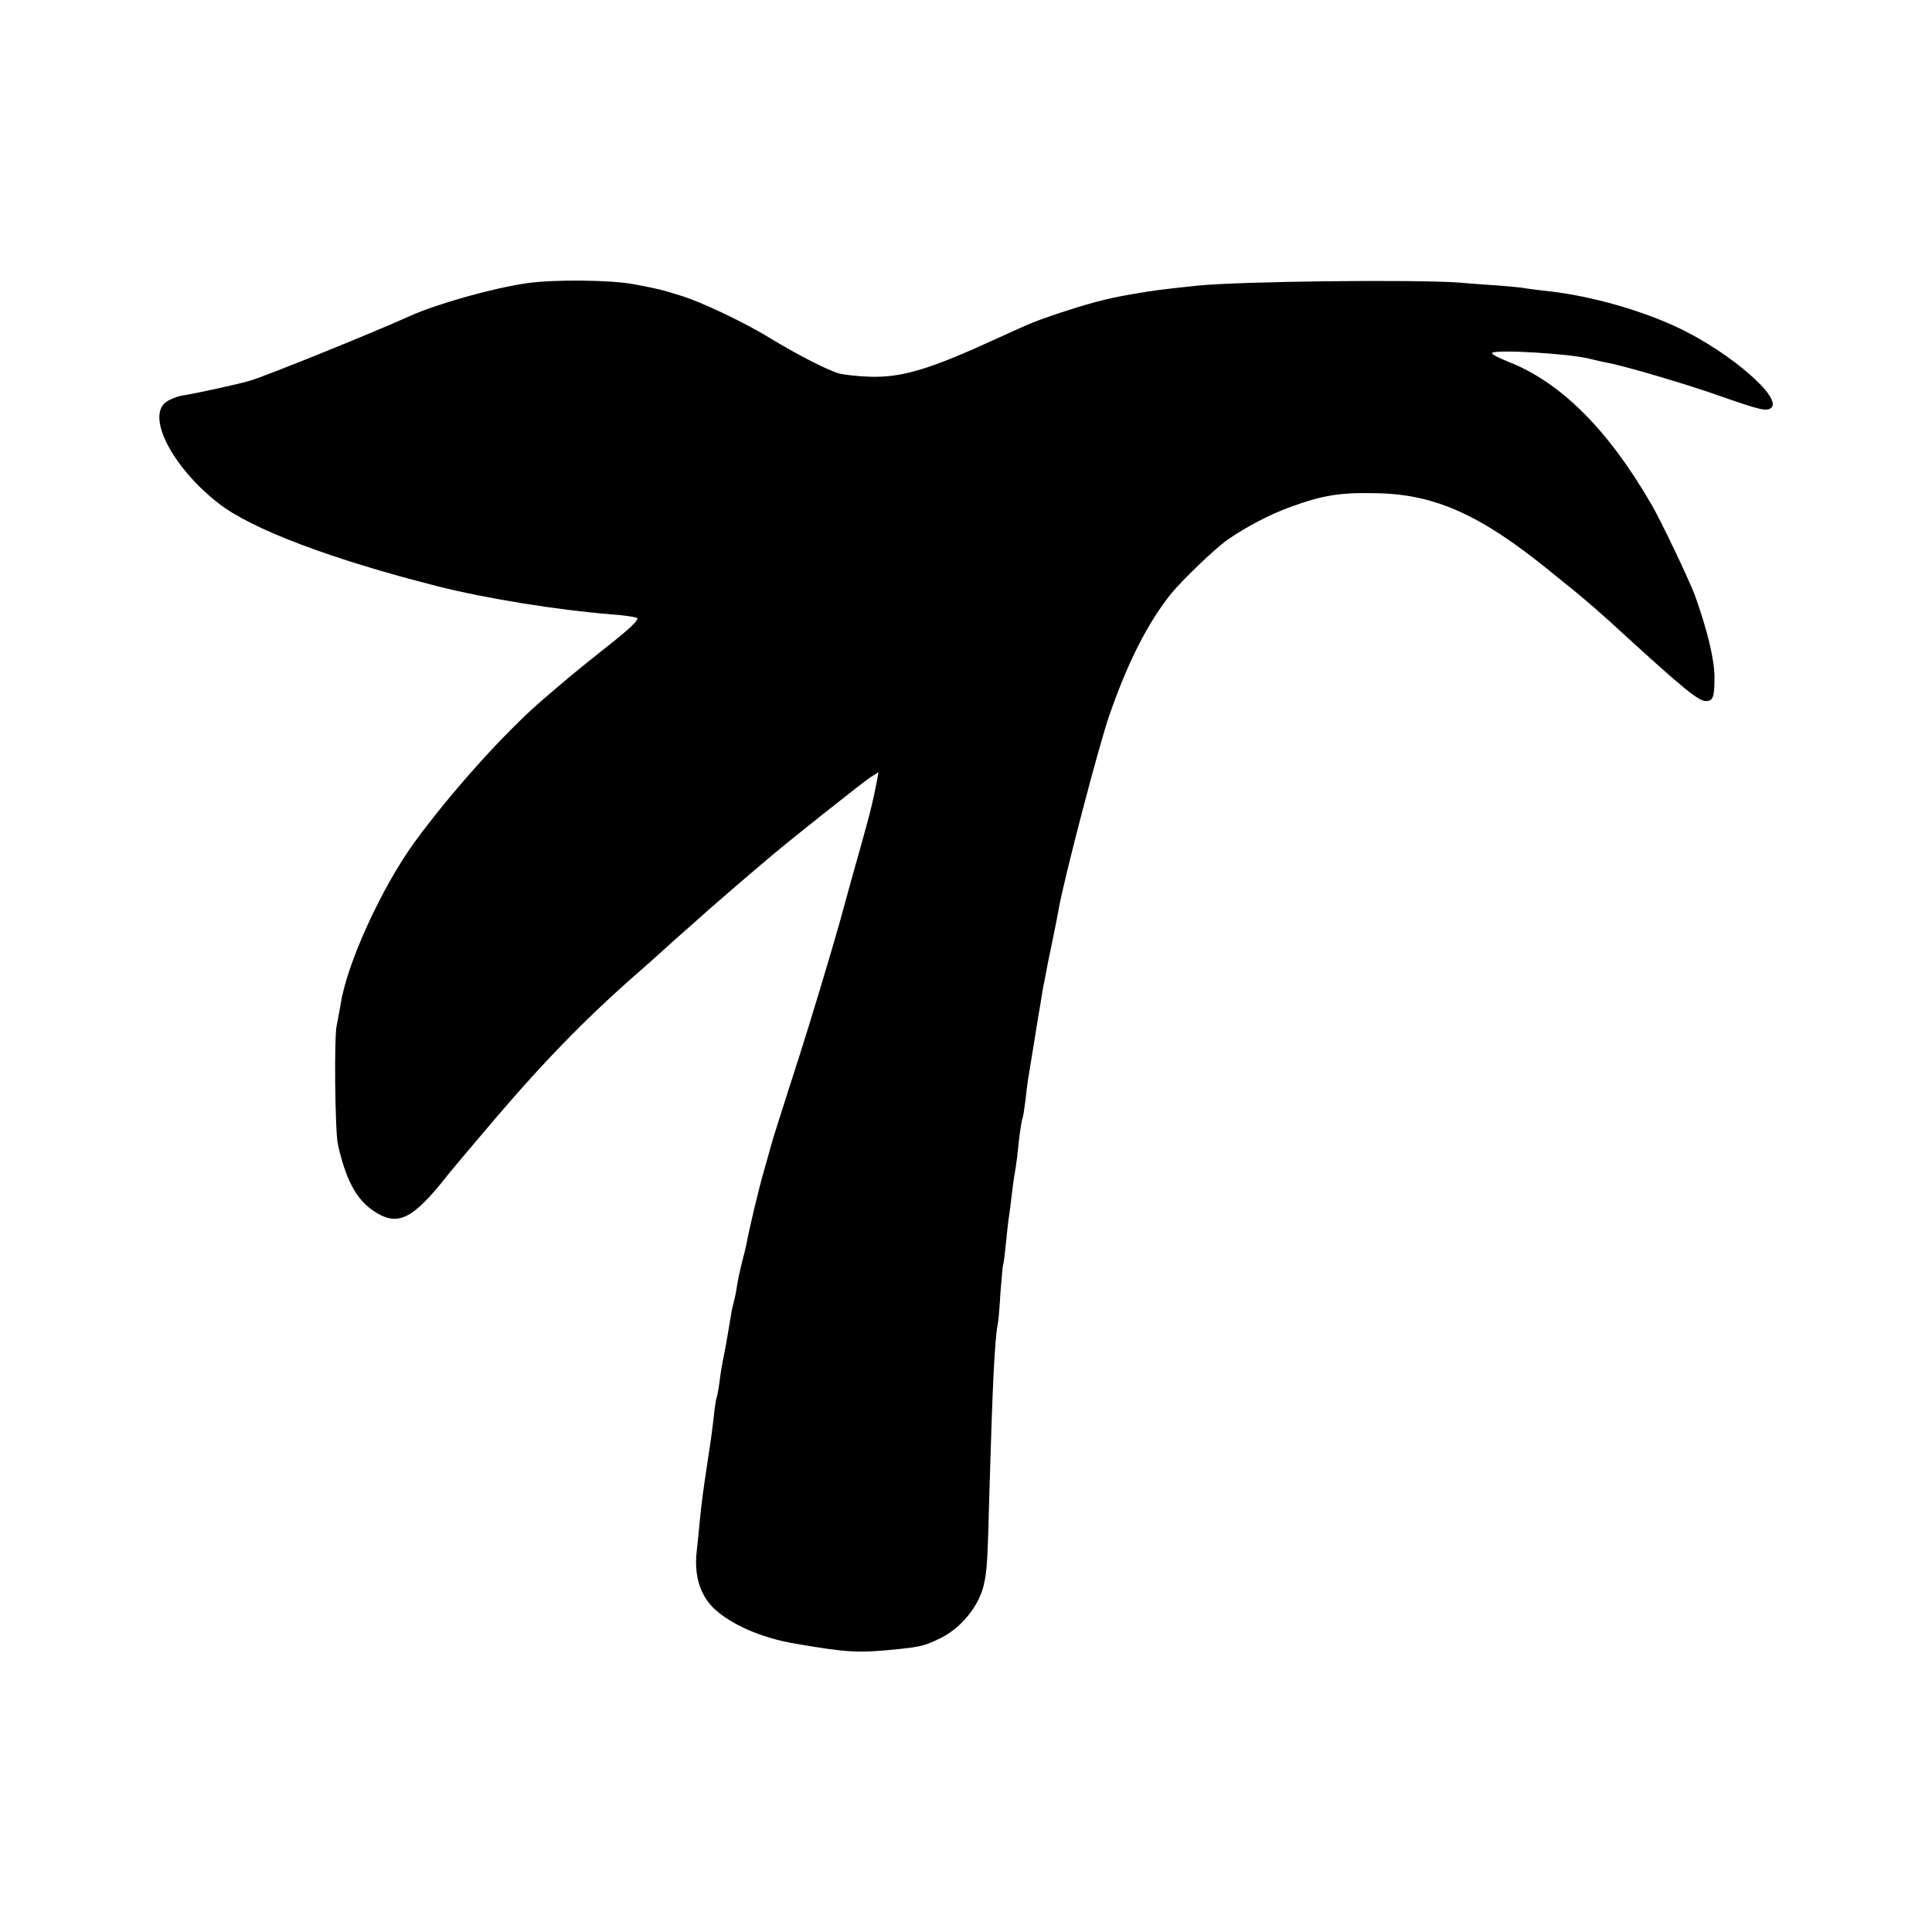 <?xml version="1.0" standalone="no"?>
<!DOCTYPE svg PUBLIC "-//W3C//DTD SVG 20010904//EN"
 "http://www.w3.org/TR/2001/REC-SVG-20010904/DTD/svg10.dtd">
<svg version="1.0" xmlns="http://www.w3.org/2000/svg"
 width="700pt" height="700pt" viewBox="0 0 700 700"
 preserveAspectRatio="xMidYMid meet">
<g transform="translate(0,700) scale(0.1,-0.1)"
fill="#000000" stroke="none">
<path d="M1909 5974 c-124 -18 -326 -75 -424 -119 -132 -60 -511 -213 -575
-233 -33 -11 -192 -46 -254 -56 -15 -3 -39 -12 -52 -21 -76 -50 18 -236 187
-368 119 -94 411 -204 794 -301 177 -45 435 -86 630 -102 44 -3 86 -9 93 -13
9 -5 -26 -39 -105 -101 -121 -96 -147 -118 -249 -206 -133 -117 -320 -325
-451 -504 -120 -165 -247 -442 -269 -590 -3 -19 -10 -53 -14 -75 -10 -43 -6
-381 4 -430 28 -127 66 -200 129 -242 87 -59 141 -33 267 127 19 24 101 121
181 215 192 224 344 377 546 552 12 11 56 50 99 89 43 38 99 87 124 110 39 34
110 96 226 194 72 61 332 267 358 284 l29 18 -6 -33 c-17 -87 -25 -119 -93
-359 -14 -52 -34 -124 -44 -160 -31 -110 -106 -359 -145 -480 -64 -199 -97
-303 -101 -319 -2 -9 -13 -47 -24 -86 -19 -64 -55 -215 -66 -275 -3 -14 -10
-43 -16 -65 -5 -22 -12 -50 -14 -63 -2 -12 -6 -33 -8 -47 -3 -14 -7 -33 -10
-43 -3 -9 -7 -33 -10 -52 -7 -41 -14 -85 -21 -120 -10 -49 -13 -66 -19 -114
-4 -27 -9 -52 -11 -55 -1 -3 -6 -33 -9 -66 -4 -33 -11 -89 -17 -125 -22 -145
-27 -183 -34 -255 -3 -33 -8 -82 -11 -109 -9 -83 12 -152 59 -200 61 -60 173
-110 297 -131 193 -33 229 -35 375 -20 80 8 102 14 155 41 74 37 139 118 155
194 11 51 13 72 20 340 11 381 19 544 30 603 3 12 7 64 10 116 4 52 8 97 10
101 2 3 6 39 10 79 4 41 9 84 11 95 2 12 6 44 9 71 3 28 8 61 10 75 3 14 7 43
10 65 2 22 7 62 10 89 4 28 8 52 10 55 2 3 6 31 10 61 3 30 8 66 10 80 11 69
36 218 39 240 3 14 7 41 10 60 3 19 8 46 11 60 3 14 7 37 10 53 3 15 12 59 20
97 8 38 17 84 20 102 19 110 147 600 185 708 67 193 139 334 224 440 43 52
163 167 206 196 70 48 149 89 225 117 119 43 179 53 313 50 213 -4 378 -79
630 -284 16 -13 49 -40 73 -59 48 -39 106 -88 189 -165 220 -201 274 -245 301
-245 26 0 31 14 31 88 -1 66 -26 169 -71 295 -21 56 -124 273 -159 332 -158
272 -330 442 -519 515 -34 14 -60 27 -57 31 8 14 282 -2 354 -21 19 -5 47 -11
62 -14 59 -10 300 -81 416 -123 141 -49 162 -54 179 -41 43 35 -145 198 -329
287 -137 66 -323 119 -478 136 -30 3 -66 8 -80 10 -14 3 -56 7 -95 10 -38 3
-104 7 -145 11 -163 12 -796 5 -952 -11 -123 -13 -158 -17 -237 -31 -94 -16
-156 -33 -271 -71 -80 -27 -92 -32 -215 -88 -243 -112 -345 -143 -460 -140
-44 1 -96 7 -115 12 -42 12 -149 67 -240 122 -100 62 -258 137 -334 160 -71
22 -74 23 -168 41 -84 16 -290 18 -389 4z"/>
</g>
</svg>
